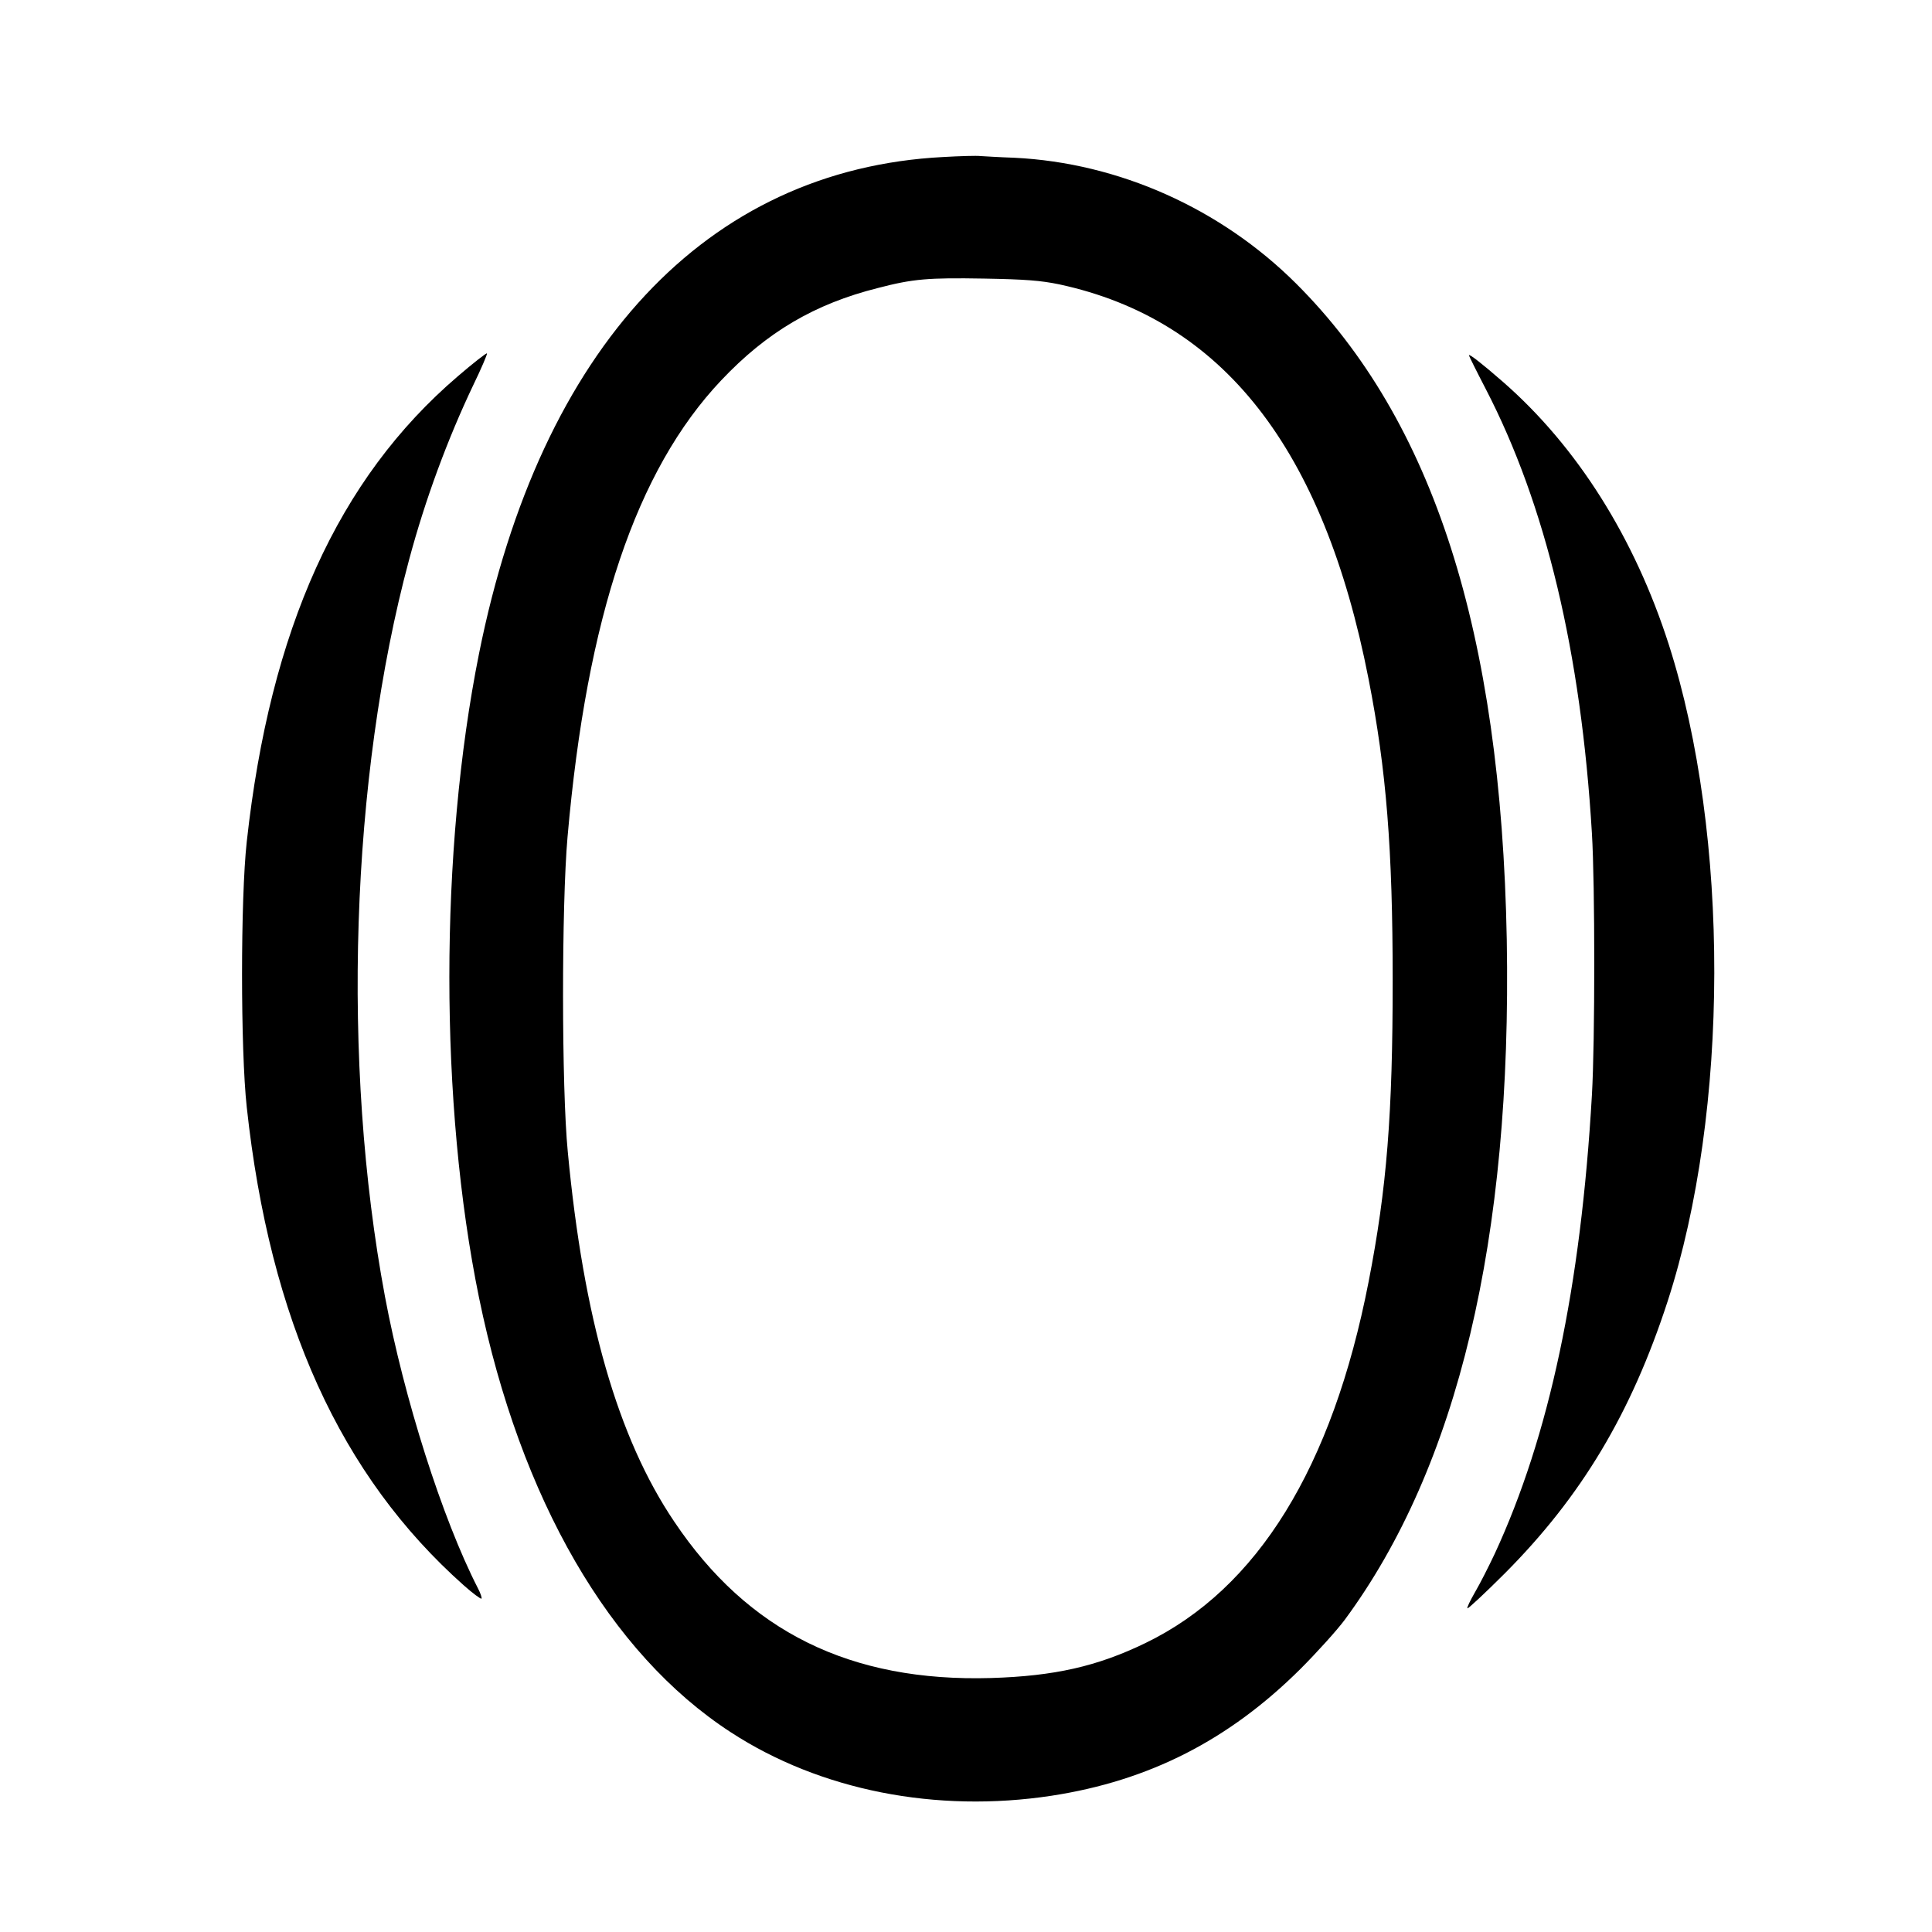 <?xml version="1.0" standalone="no"?>
<!DOCTYPE svg PUBLIC "-//W3C//DTD SVG 20010904//EN"
 "http://www.w3.org/TR/2001/REC-SVG-20010904/DTD/svg10.dtd">
<svg version="1.0" xmlns="http://www.w3.org/2000/svg"
 width="801pt" height="801pt" viewBox="0 0 801 801"
 preserveAspectRatio="xMidYMid meet">
<g transform="translate(0,801) scale(0.1,-0.1)"
fill="#000000" stroke="none">
<path d="M3910 7359 c-980 -51 -1669 -788 -1924 -2059 -164 -818 -164 -1869 0
-2670 172 -837 542 -1476 1044 -1802 370 -241 851 -336 1330 -263 404 62 734
230 1031 525 69 69 152 161 184 204 469 635 694 1580 672 2821 -24 1276 -304
2151 -873 2719 -313 312 -736 501 -1169 522 -60 2 -123 6 -140 7 -16 2 -86 0
-155 -4z m482 -528 c677 -146 1095 -679 1282 -1636 74 -377 100 -706 100
-1250 0 -553 -24 -861 -100 -1250 -150 -769 -460 -1272 -925 -1497 -200 -97
-378 -137 -640 -145 -583 -17 -1008 192 -1314 649 -234 347 -376 843 -441
1533 -26 265 -26 1021 -1 1305 80 913 285 1521 637 1893 189 200 387 317 650
383 146 38 208 43 440 39 170 -3 235 -8 312 -24z"/>
<path d="M1897 6449 c-495 -424 -777 -1047 -874 -1929 -26 -235 -26 -863 0
-1100 96 -885 389 -1529 900 -1983 37 -33 70 -57 73 -55 3 3 -4 23 -15 44
-147 287 -306 787 -385 1209 -181 967 -143 2151 100 3054 67 250 159 499 266
724 34 70 59 129 57 132 -3 2 -58 -41 -122 -96z"/>
<path d="M6090 6537 c0 -2 31 -65 69 -138 250 -482 396 -1094 441 -1844 13
-211 13 -864 0 -1085 -46 -798 -177 -1414 -403 -1902 -25 -53 -61 -124 -81
-158 -20 -35 -35 -65 -32 -68 3 -2 72 62 154 144 319 320 525 665 676 1129
256 789 258 1931 5 2722 -142 443 -380 821 -688 1090 -86 75 -141 118 -141
110z"/>
</g>
</svg>

